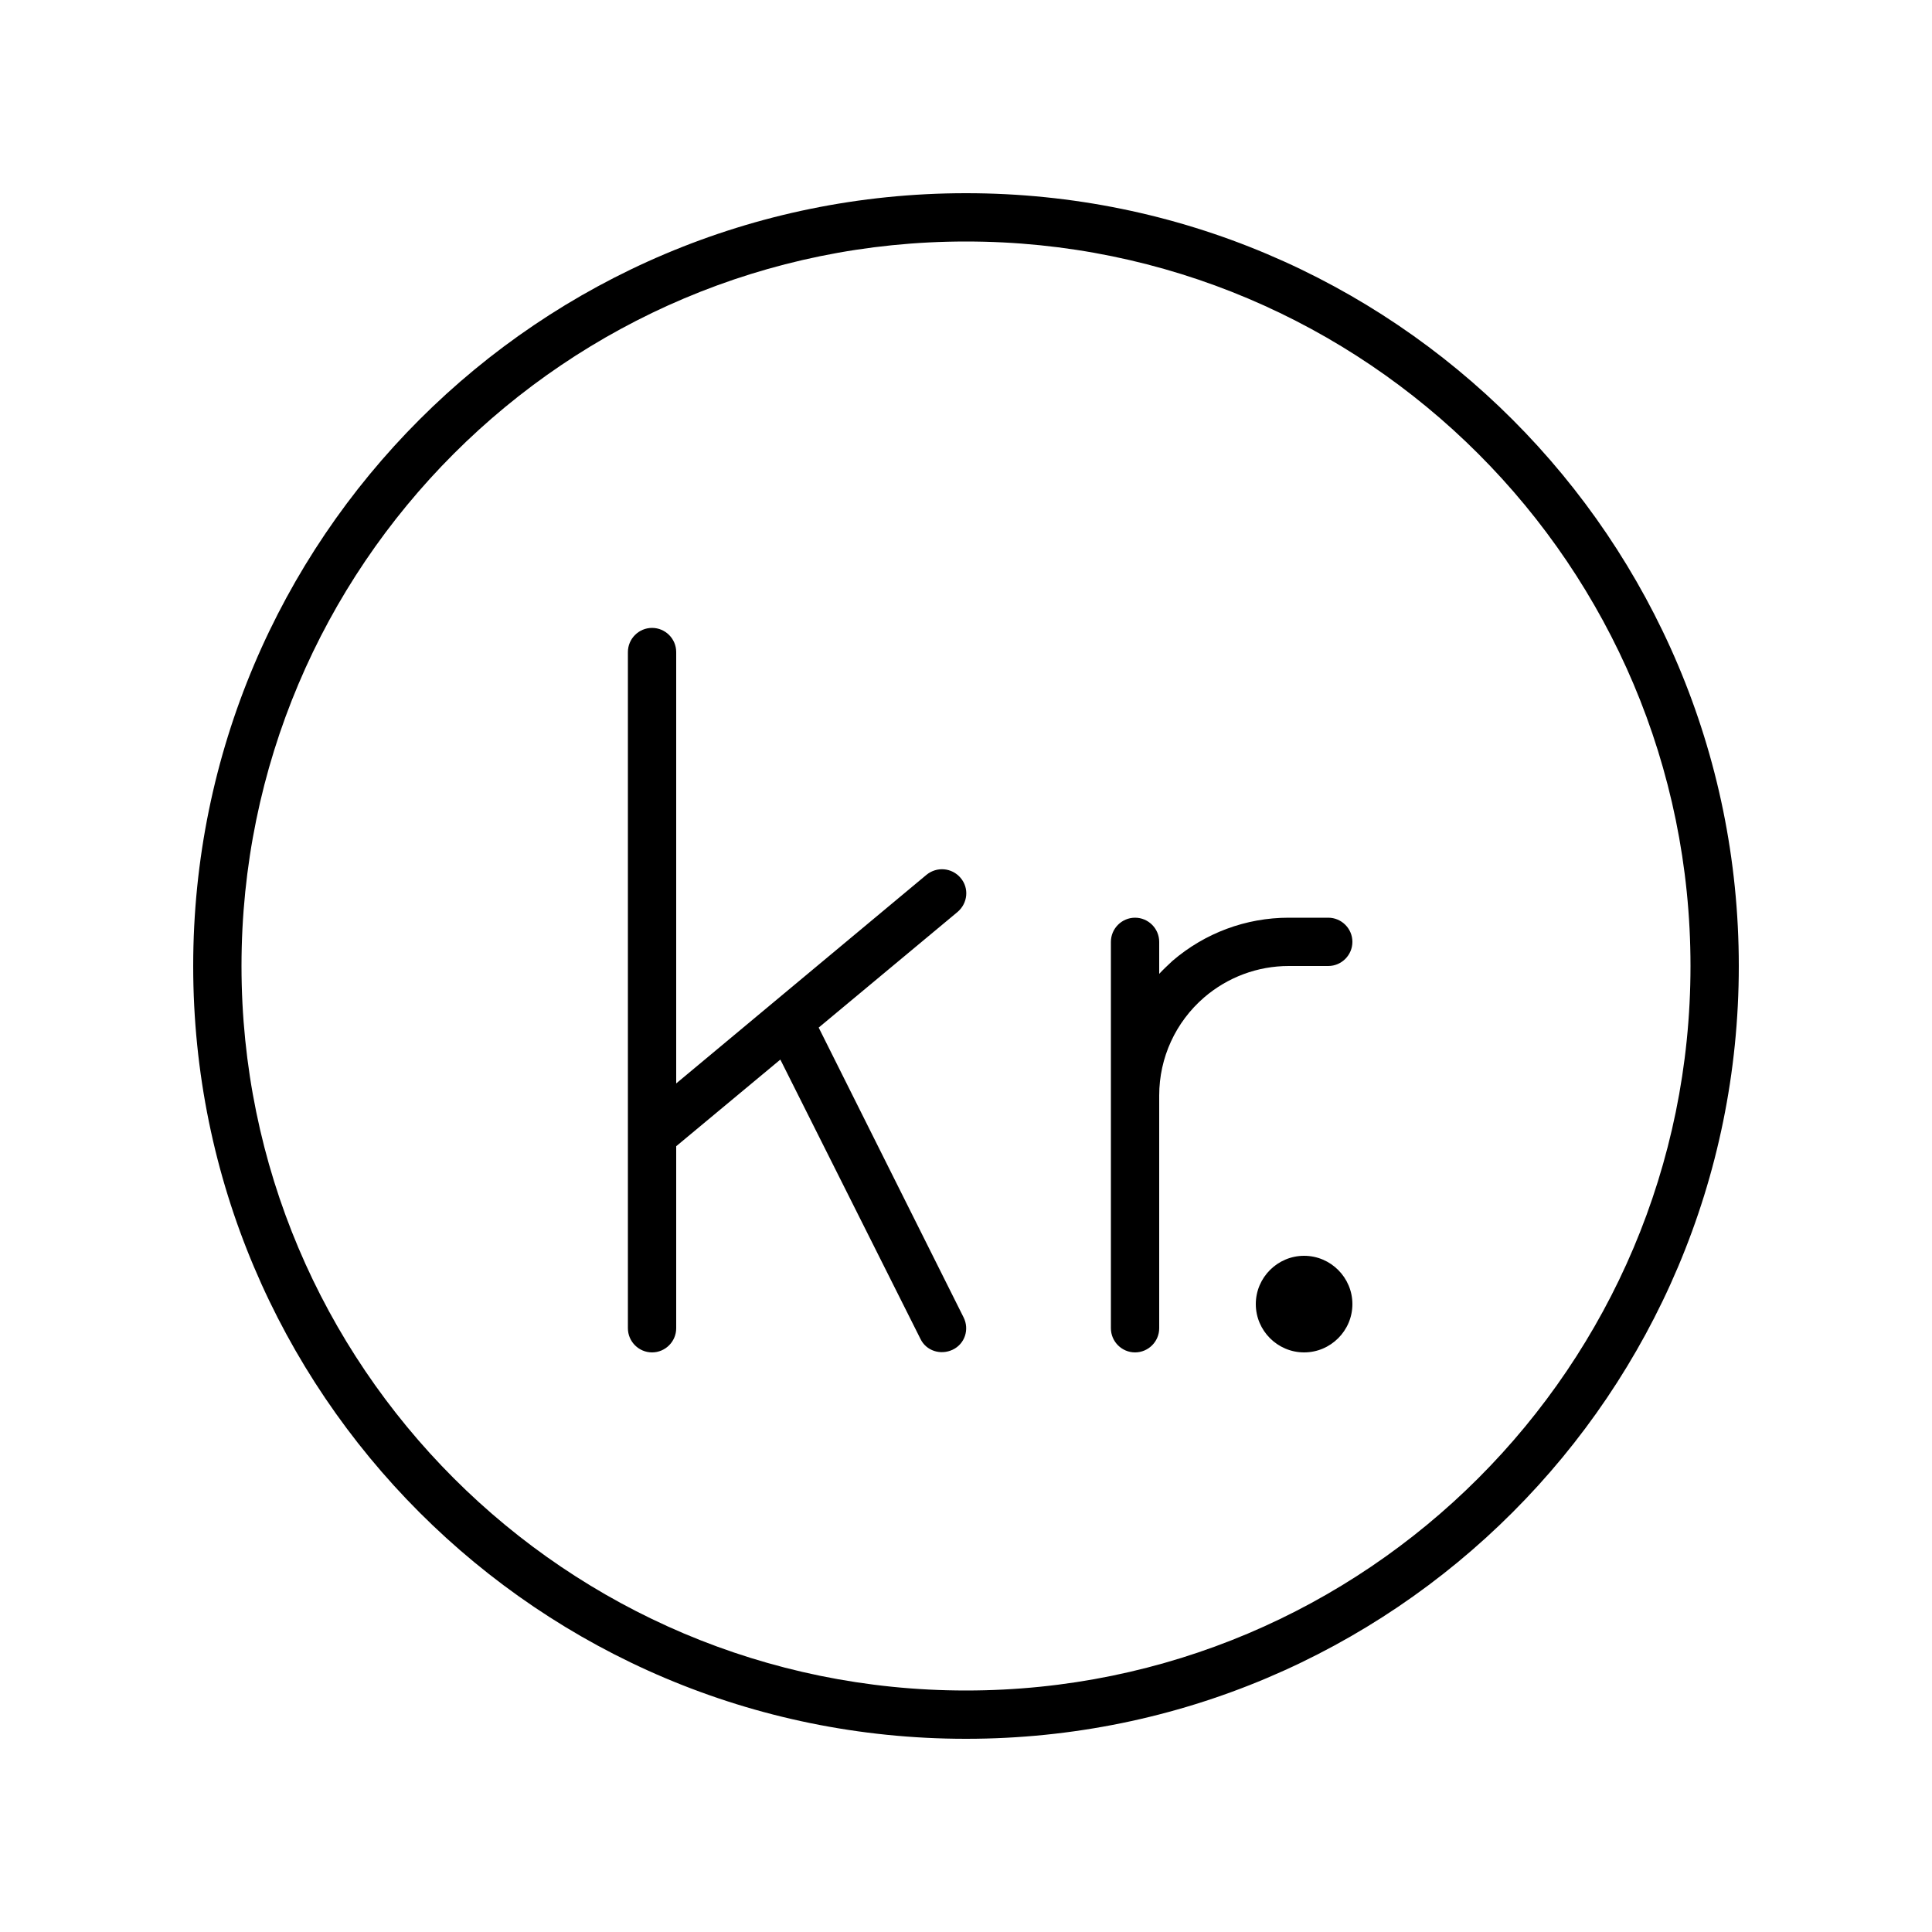 <svg xmlns="http://www.w3.org/2000/svg" viewBox="0 0 640 640"><!--! Font Awesome Pro 7.1.0 by @fontawesome - https://fontawesome.com License - https://fontawesome.com/license (Commercial License) Copyright 2025 Fonticons, Inc. --><path fill="currentColor" d="M560 320C560 187.5 452.5 80 320 80C187.5 80 80 187.5 80 320C80 452.5 187.5 560 320 560C452.5 560 560 452.5 560 320zM64 320C64 178.6 178.6 64 320 64C461.4 64 576 178.6 576 320C576 461.4 461.4 576 320 576C178.6 576 64 461.4 64 320zM224 216L224 358.9L306.9 289.8C310.3 287 315.3 287.4 318.2 290.8C321.1 294.2 320.6 299.2 317.2 302.1L271.2 340.4L319.2 436.4C321.2 440.4 319.6 445.2 315.6 447.1C311.6 449 306.8 447.5 304.9 443.5L258.5 351L224 379.7L224 440C224 444.4 220.4 448 216 448C211.6 448 208 444.4 208 440L208 216C208 211.6 211.6 208 216 208C220.4 208 224 211.6 224 216zM426.9 320C416.6 320 406.7 323.7 398.9 330.4C389.4 338.6 384 350.4 384 362.9L384 440C384 444.4 380.4 448 376 448C371.6 448 368 444.4 368 440L368 312C368 307.6 371.6 304 376 304C380.4 304 384 307.6 384 312L384 322.6C385.4 321.1 386.9 319.7 388.4 318.3C399.1 309.1 412.7 304 426.9 304L440 304C444.4 304 448 307.6 448 312C448 316.4 444.4 320 440 320L426.9 320zM432 416C440.8 416 448 423.2 448 432C448 440.8 440.8 448 432 448C423.2 448 416 440.8 416 432C416 423.2 423.2 416 432 416z"/></svg>